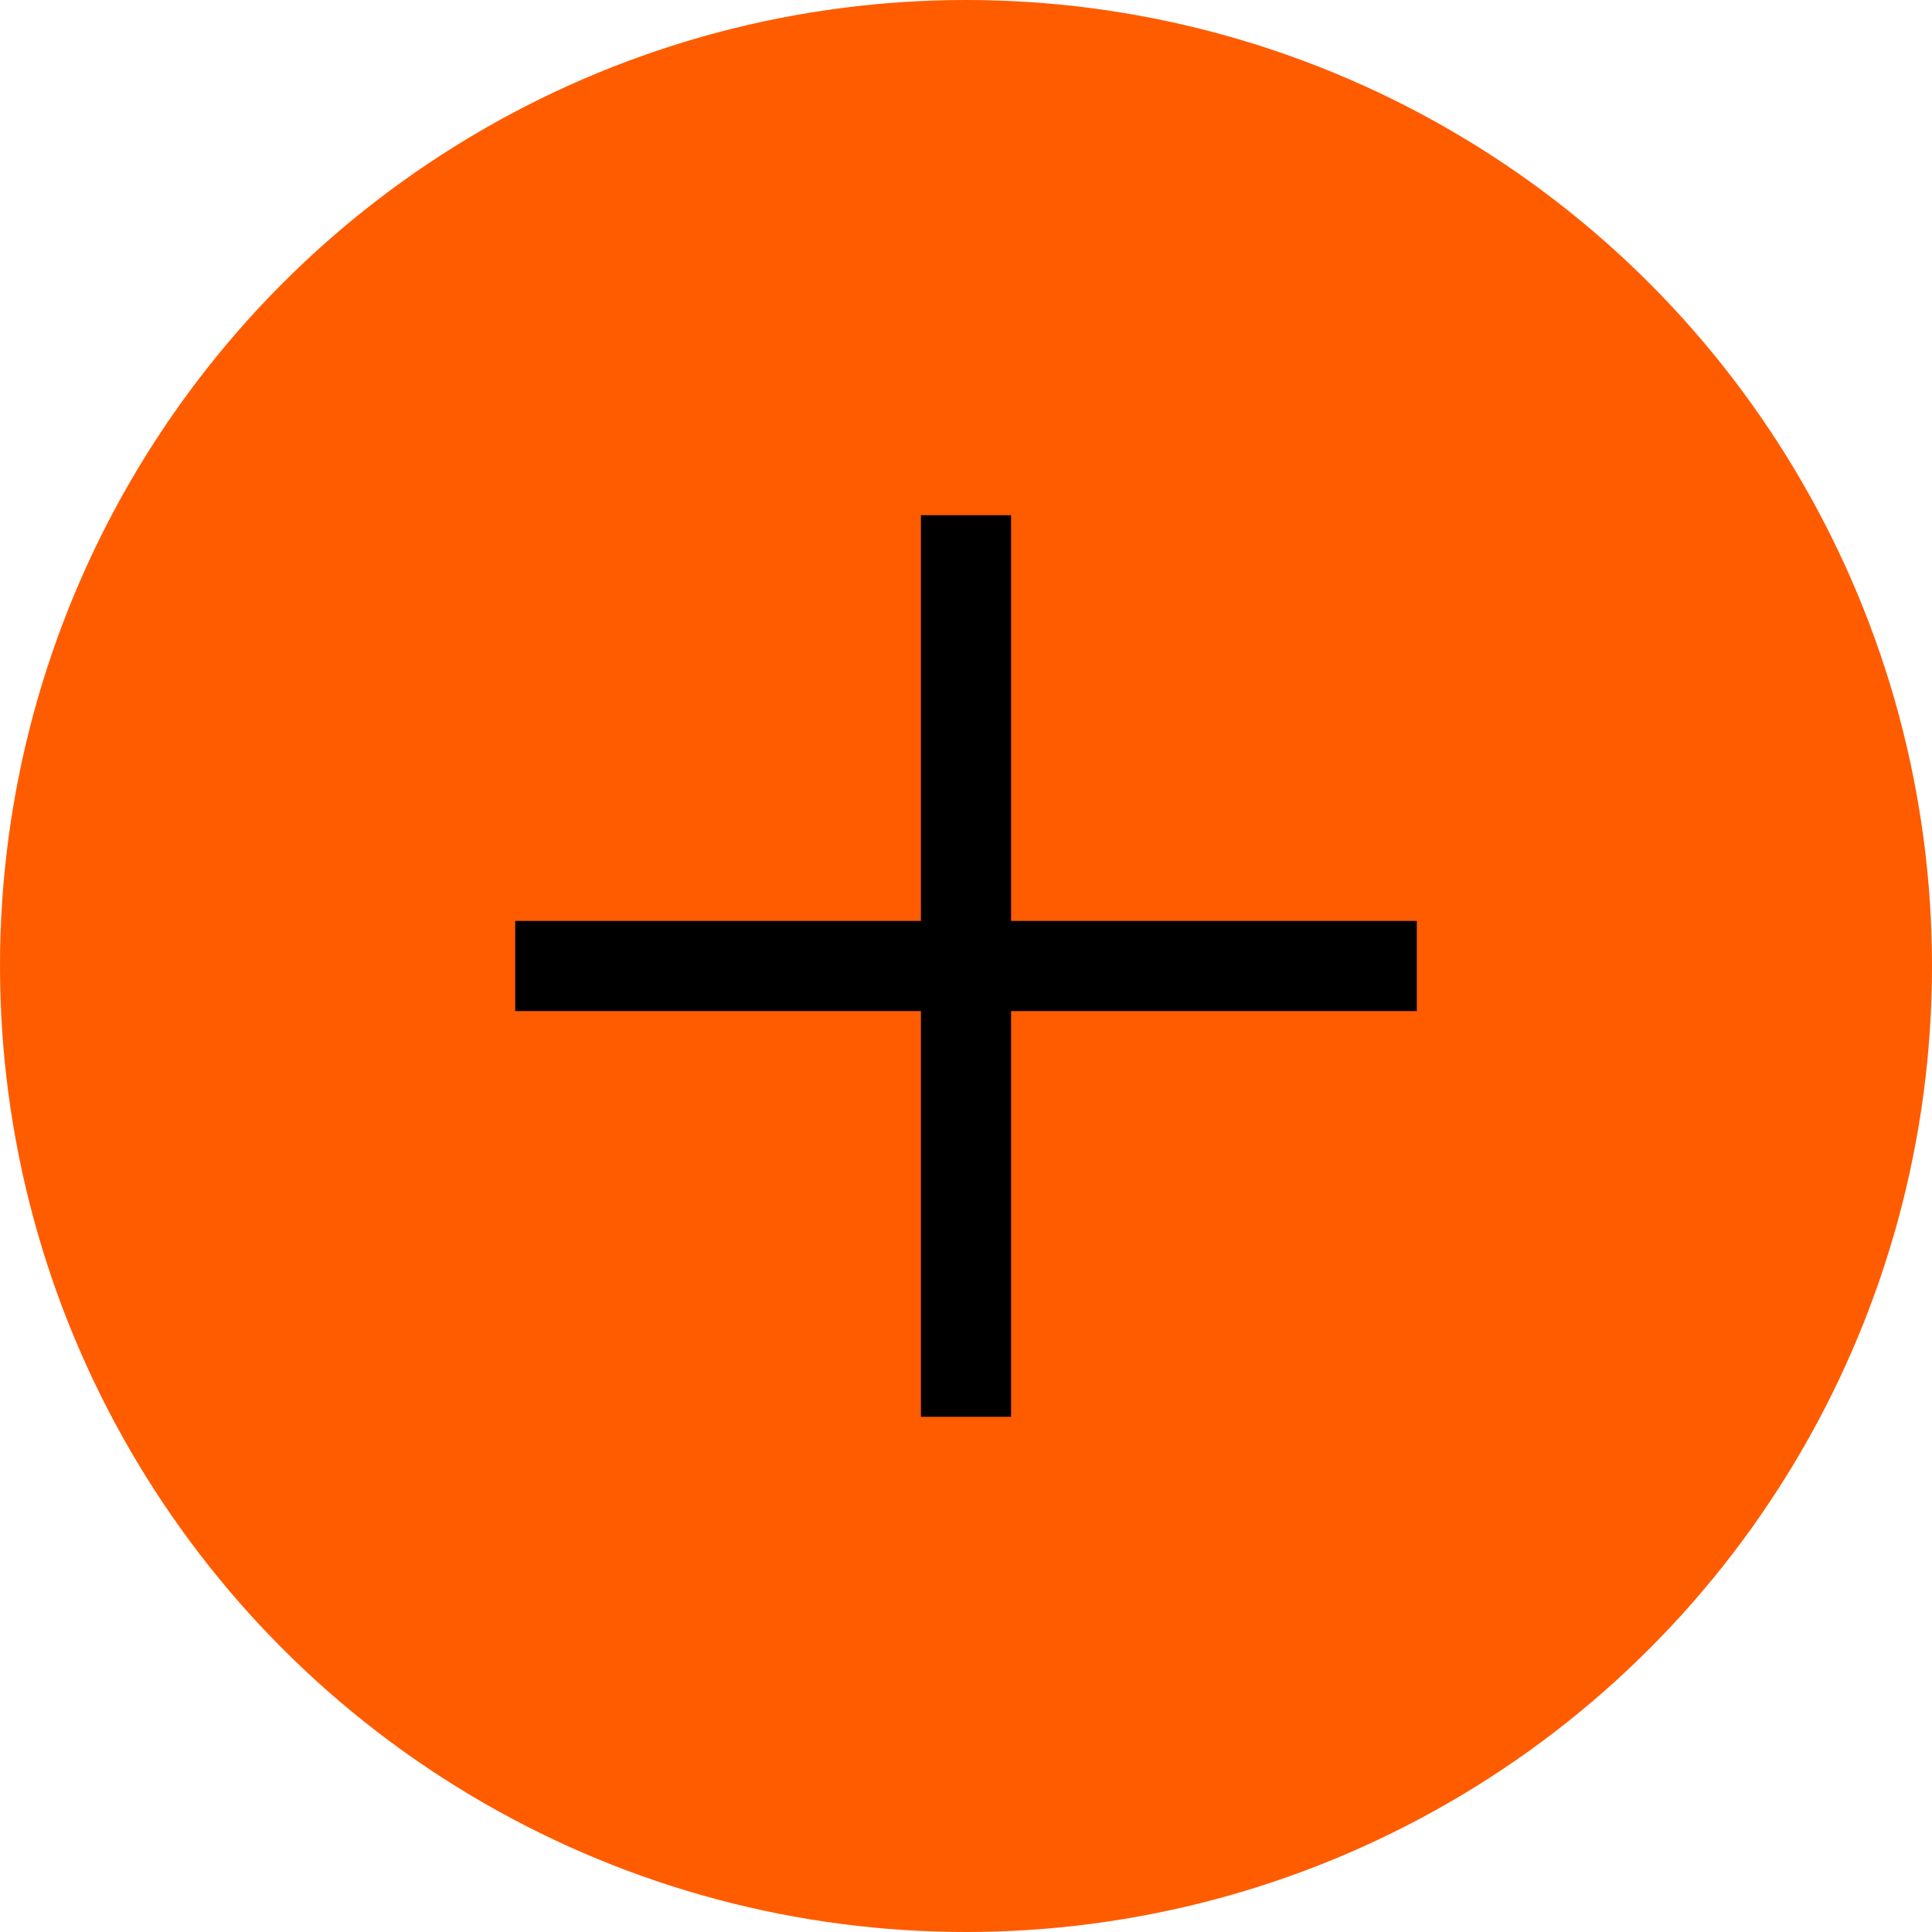 <svg width="30" height="30" viewBox="0 0 30 30" fill="none" xmlns="http://www.w3.org/2000/svg">
<circle cx="15" cy="15" r="15" fill="#FF5C00"/>
<path d="M15 8V22" stroke="black" stroke-width="1.4"/>
<path d="M22 15L8 15" stroke="black" stroke-width="1.4"/>
</svg>
